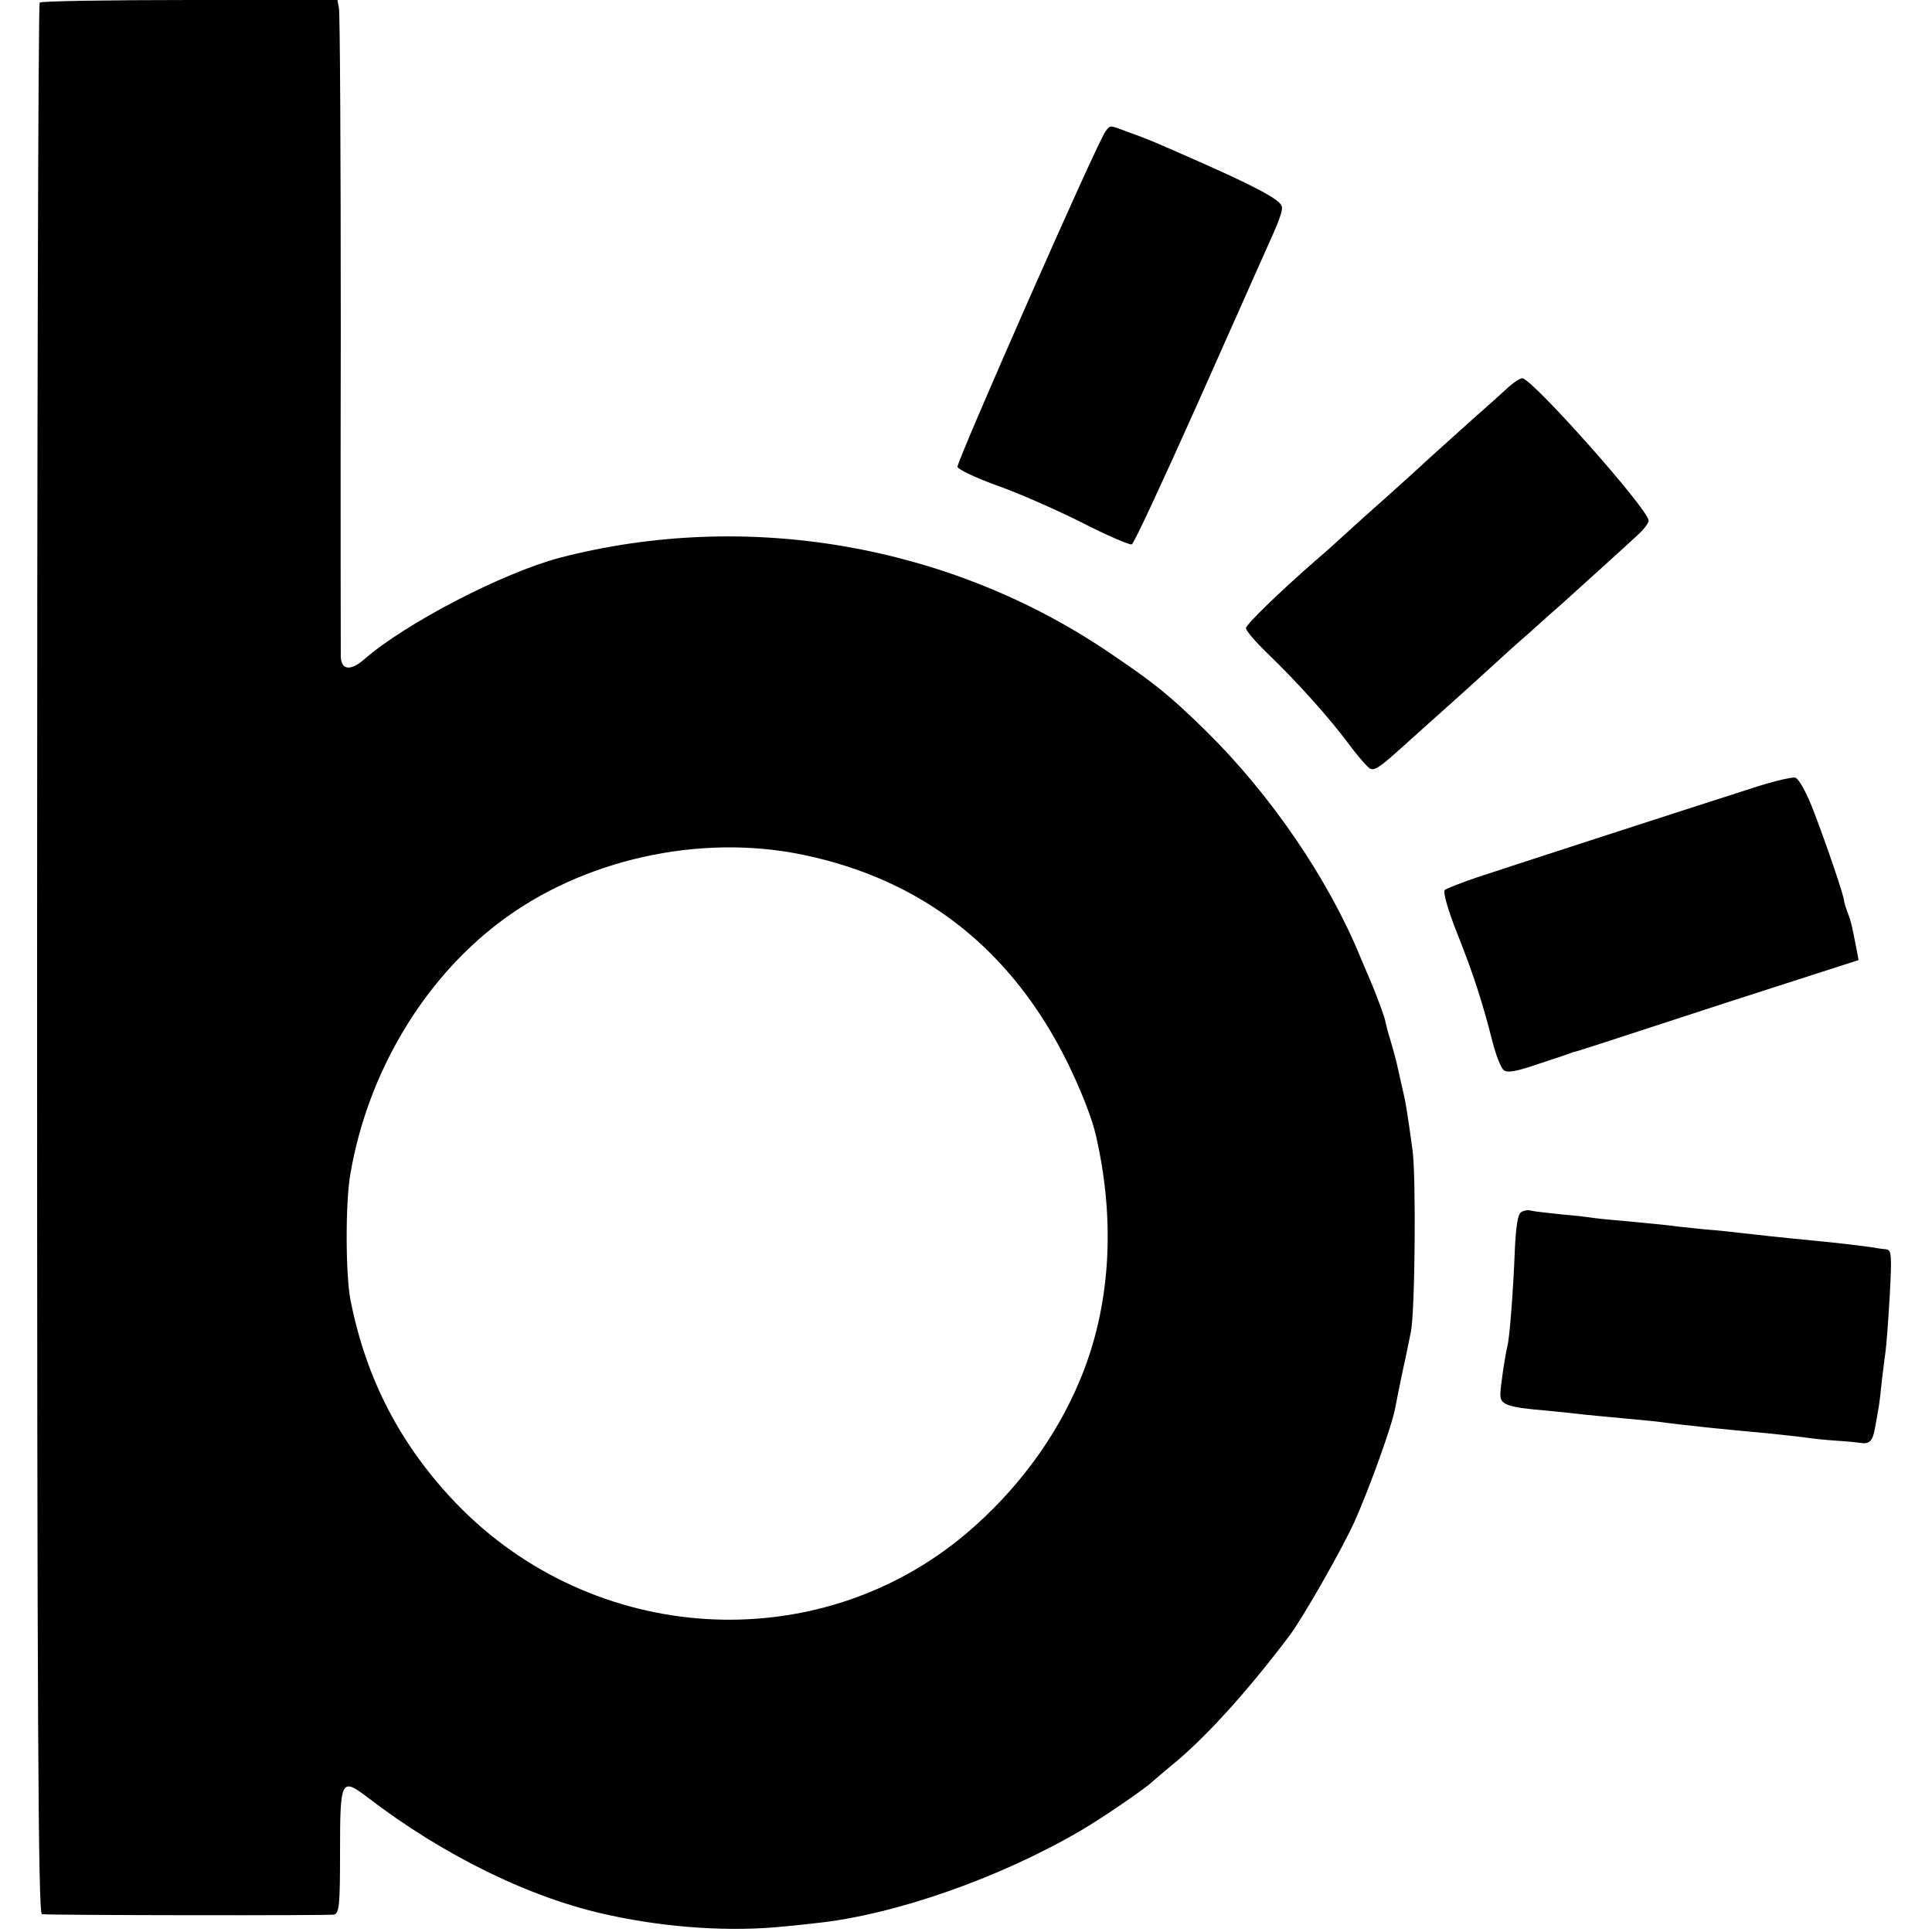 <?xml version="1.0" standalone="no"?>
<!DOCTYPE svg PUBLIC "-//W3C//DTD SVG 20010904//EN"
 "http://www.w3.org/TR/2001/REC-SVG-20010904/DTD/svg10.dtd">
<svg version="1.0" xmlns="http://www.w3.org/2000/svg"
 width="521pt" height="521pt" viewBox="0 0 521 521"
 preserveAspectRatio="xMidYMid meet">
<g transform="translate(0,521) scale(0.1,-0.1)"
fill="#000000" stroke="none">
<path d="M107 5203 c-4 -3 -7 -1164 -7 -2580 0 -2051 3 -2573 13 -2575 30 -3
774 -4 788 -1 14 4 16 27 16 170 0 194 3 200 73 147 207 -159 445 -275 655
-319 157 -34 327 -45 470 -30 22 2 61 6 86 9 211 22 493 121 711 248 57 33
174 113 194 132 7 6 30 26 53 45 88 71 203 197 319 351 37 50 138 227 174 305
40 89 104 266 111 311 3 16 12 61 20 99 9 39 18 86 22 105 11 57 14 420 4 490
-15 108 -18 128 -30 177 -15 68 -14 64 -28 113 -8 25 -14 50 -15 55 -1 10 -21
63 -36 100 -5 11 -19 45 -32 75 -86 210 -242 438 -417 610 -97 95 -139 129
-264 213 -430 290 -976 383 -1477 253 -155 -41 -417 -177 -529 -275 -36 -31
-61 -28 -62 9 0 17 -1 411 0 878 0 466 -2 857 -5 870 l-4 22 -399 0 c-219 0
-401 -3 -404 -7z m2058 -2298 c324 -67 564 -256 715 -563 35 -72 66 -150 76
-197 53 -232 38 -461 -43 -655 -65 -157 -172 -301 -308 -416 -402 -339 -1006
-302 -1376 83 -149 156 -242 334 -284 548 -13 67 -14 263 0 340 46 269 194
520 401 677 223 170 540 241 819 183z"/>
<path d="M2982 4857 c-20 -23 -402 -891 -400 -906 2 -7 48 -29 103 -49 55 -19
158 -64 228 -99 70 -36 133 -63 139 -61 6 2 86 175 179 383 93 209 173 389
178 400 41 90 52 119 47 130 -6 17 -69 51 -211 114 -138 61 -145 64 -203 85
-51 19 -47 19 -60 3z"/>
<path d="M4070 4168 c-14 -13 -65 -59 -115 -103 -49 -44 -99 -89 -111 -100
-11 -11 -56 -51 -99 -90 -43 -38 -101 -90 -128 -115 -27 -25 -59 -53 -71 -63
-96 -84 -186 -171 -186 -181 0 -7 26 -37 58 -68 81 -78 168 -175 222 -248 14
-19 33 -42 43 -52 21 -23 21 -23 137 82 46 41 106 95 134 120 27 25 63 57 78
71 16 15 58 53 95 85 36 33 74 66 83 74 24 22 170 153 206 187 17 15 30 33 30
39 -2 32 -315 384 -341 384 -6 0 -21 -10 -35 -22z"/>
<path d="M4720 3083 c-172 -55 -659 -213 -740 -240 -41 -14 -79 -29 -84 -33
-5 -6 8 -52 32 -113 44 -110 70 -190 97 -297 9 -36 23 -70 30 -76 11 -8 36 -3
97 18 46 15 84 28 86 29 1 1 5 2 10 3 11 3 31 9 410 133 l354 114 -6 32 c-12
61 -14 72 -24 97 -5 14 -9 27 -9 30 1 10 -46 148 -80 237 -21 56 -42 93 -52
96 -9 2 -64 -11 -121 -30z"/>
<path d="M4102 1941 c-9 -5 -14 -38 -17 -102 -4 -106 -14 -237 -20 -259 -6
-24 -18 -103 -19 -129 -1 -29 17 -36 125 -45 41 -4 88 -9 104 -11 17 -2 64 -6
105 -10 41 -4 86 -8 100 -10 48 -7 182 -21 285 -30 39 -4 84 -9 100 -11 17 -3
55 -7 86 -9 31 -2 60 -5 65 -6 25 -4 34 4 40 39 4 20 8 45 10 56 2 10 6 44 9
75 4 31 8 66 10 79 2 13 7 79 11 147 6 111 5 125 -10 126 -9 1 -19 2 -23 3
-12 3 -121 16 -178 21 -74 7 -156 16 -190 20 -16 2 -61 7 -100 10 -38 4 -79 8
-90 10 -11 1 -56 6 -100 10 -44 4 -90 8 -103 10 -13 2 -53 7 -90 10 -37 4 -74
8 -82 10 -8 3 -21 1 -28 -4z"/>
</g>
</svg>
